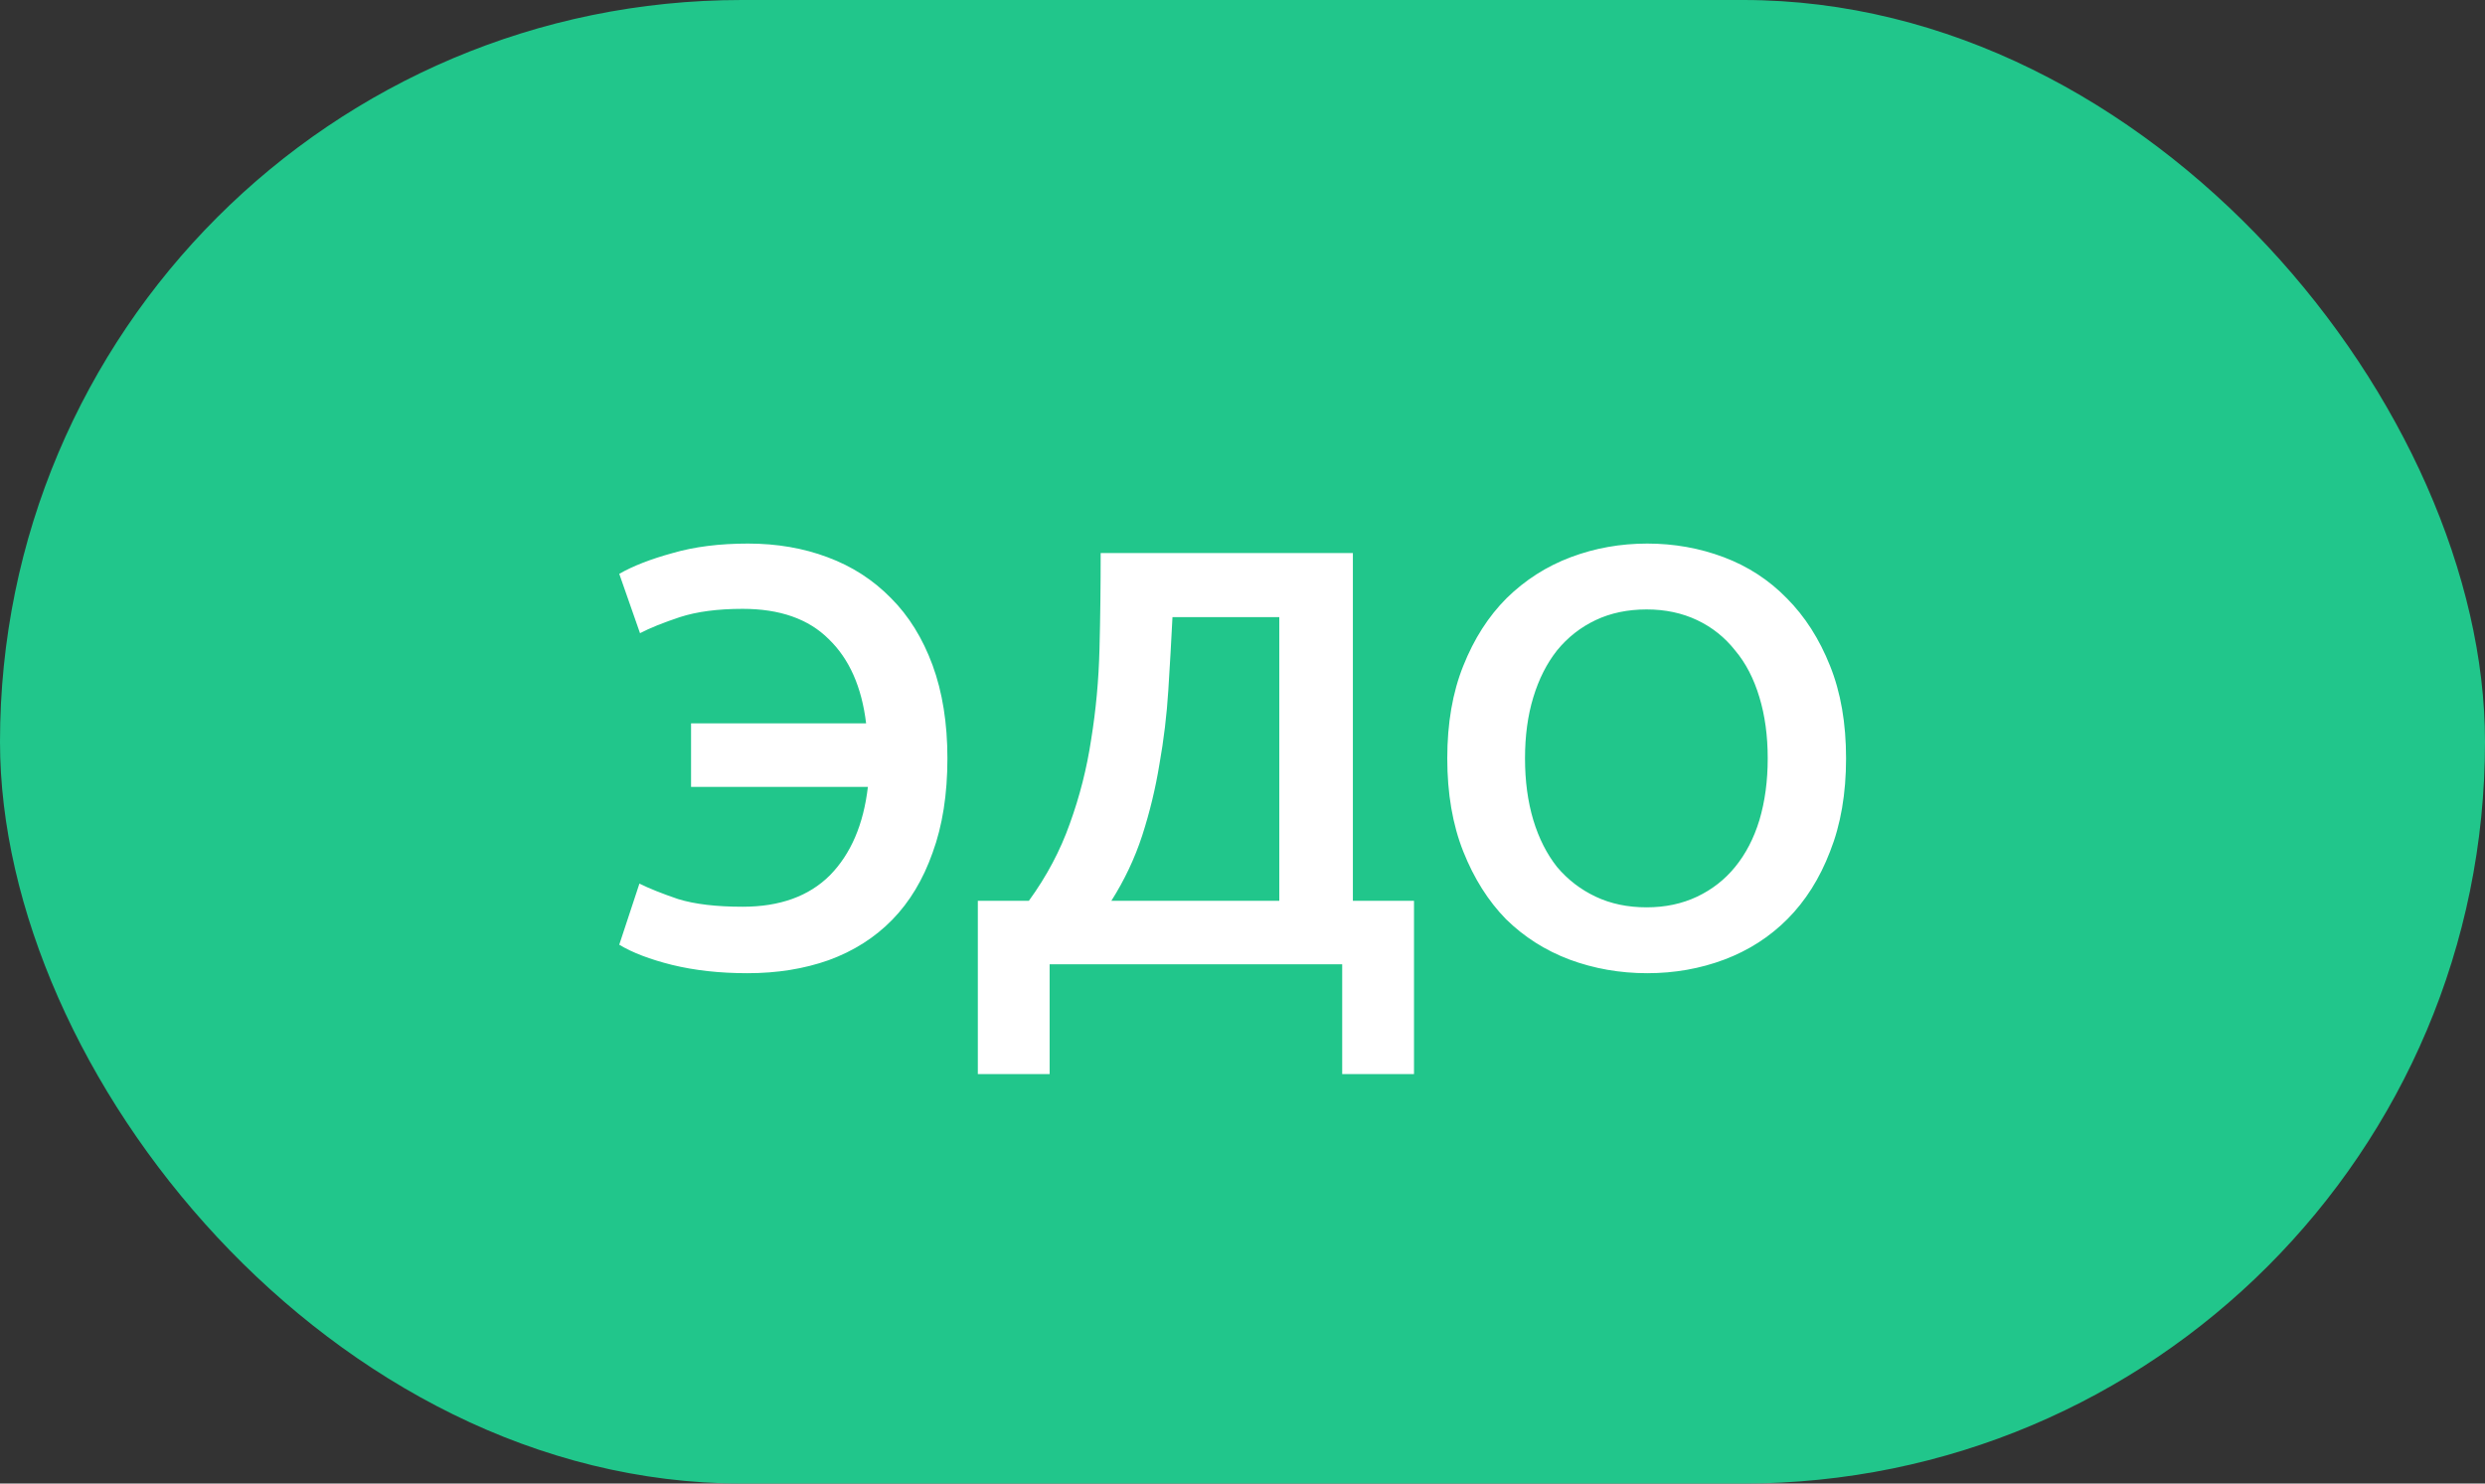 <svg width="67" height="40" viewBox="0 0 67 40" fill="none" xmlns="http://www.w3.org/2000/svg">
<rect x="0" y="0" width="67" height="40" fill="#333333" stroke="none"/>
<rect width="67" height="40" rx="20" fill="#21C68B"/>
<path d="M25.544 20.448C25.544 21.419 25.41 22.267 25.144 22.992C24.888 23.717 24.525 24.32 24.056 24.8C23.586 25.28 23.016 25.643 22.344 25.888C21.682 26.123 20.952 26.24 20.152 26.24C19.405 26.24 18.728 26.165 18.12 26.016C17.522 25.867 17.048 25.685 16.696 25.472L17.24 23.824C17.496 23.952 17.842 24.091 18.28 24.24C18.728 24.379 19.309 24.448 20.024 24.448C21.026 24.448 21.81 24.165 22.376 23.6C22.941 23.024 23.282 22.229 23.4 21.216H18.632V19.504H23.352C23.234 18.523 22.898 17.765 22.344 17.232C21.8 16.688 21.026 16.416 20.024 16.416C19.352 16.416 18.786 16.491 18.328 16.64C17.88 16.789 17.522 16.933 17.256 17.072L16.696 15.472C17.069 15.259 17.549 15.072 18.136 14.912C18.722 14.741 19.4 14.656 20.168 14.656C20.946 14.656 21.661 14.779 22.312 15.024C22.973 15.269 23.544 15.637 24.024 16.128C24.504 16.608 24.877 17.211 25.144 17.936C25.41 18.661 25.544 19.499 25.544 20.448ZM26.364 24.288H27.74C28.22 23.627 28.588 22.933 28.844 22.208C29.111 21.472 29.303 20.715 29.42 19.936C29.548 19.147 29.623 18.336 29.644 17.504C29.666 16.661 29.676 15.797 29.676 14.912H36.476V24.288H38.124V28.96H36.188V26H28.3V28.96H26.364V24.288ZM31.612 16.64C31.58 17.28 31.543 17.936 31.5 18.608C31.458 19.28 31.378 19.947 31.26 20.608C31.154 21.259 30.999 21.899 30.796 22.528C30.594 23.147 30.316 23.733 29.964 24.288H34.492V16.64H31.612ZM41.117 20.448C41.117 21.056 41.191 21.611 41.341 22.112C41.49 22.603 41.703 23.024 41.981 23.376C42.269 23.717 42.615 23.984 43.021 24.176C43.426 24.368 43.885 24.464 44.397 24.464C44.898 24.464 45.351 24.368 45.757 24.176C46.162 23.984 46.503 23.717 46.781 23.376C47.069 23.024 47.287 22.603 47.437 22.112C47.586 21.611 47.661 21.056 47.661 20.448C47.661 19.84 47.586 19.291 47.437 18.8C47.287 18.299 47.069 17.877 46.781 17.536C46.503 17.184 46.162 16.912 45.757 16.72C45.351 16.528 44.898 16.432 44.397 16.432C43.885 16.432 43.426 16.528 43.021 16.72C42.615 16.912 42.269 17.184 41.981 17.536C41.703 17.888 41.49 18.309 41.341 18.8C41.191 19.291 41.117 19.84 41.117 20.448ZM49.773 20.448C49.773 21.397 49.629 22.235 49.341 22.96C49.063 23.685 48.679 24.293 48.189 24.784C47.709 25.264 47.143 25.627 46.493 25.872C45.842 26.117 45.149 26.24 44.413 26.24C43.677 26.24 42.978 26.117 42.317 25.872C41.666 25.627 41.095 25.264 40.605 24.784C40.125 24.293 39.741 23.685 39.453 22.96C39.165 22.235 39.021 21.397 39.021 20.448C39.021 19.499 39.165 18.667 39.453 17.952C39.741 17.227 40.13 16.619 40.621 16.128C41.122 15.637 41.698 15.269 42.349 15.024C42.999 14.779 43.687 14.656 44.413 14.656C45.138 14.656 45.826 14.779 46.477 15.024C47.127 15.269 47.693 15.637 48.173 16.128C48.663 16.619 49.053 17.227 49.341 17.952C49.629 18.667 49.773 19.499 49.773 20.448Z" fill="white"/>
</svg>

